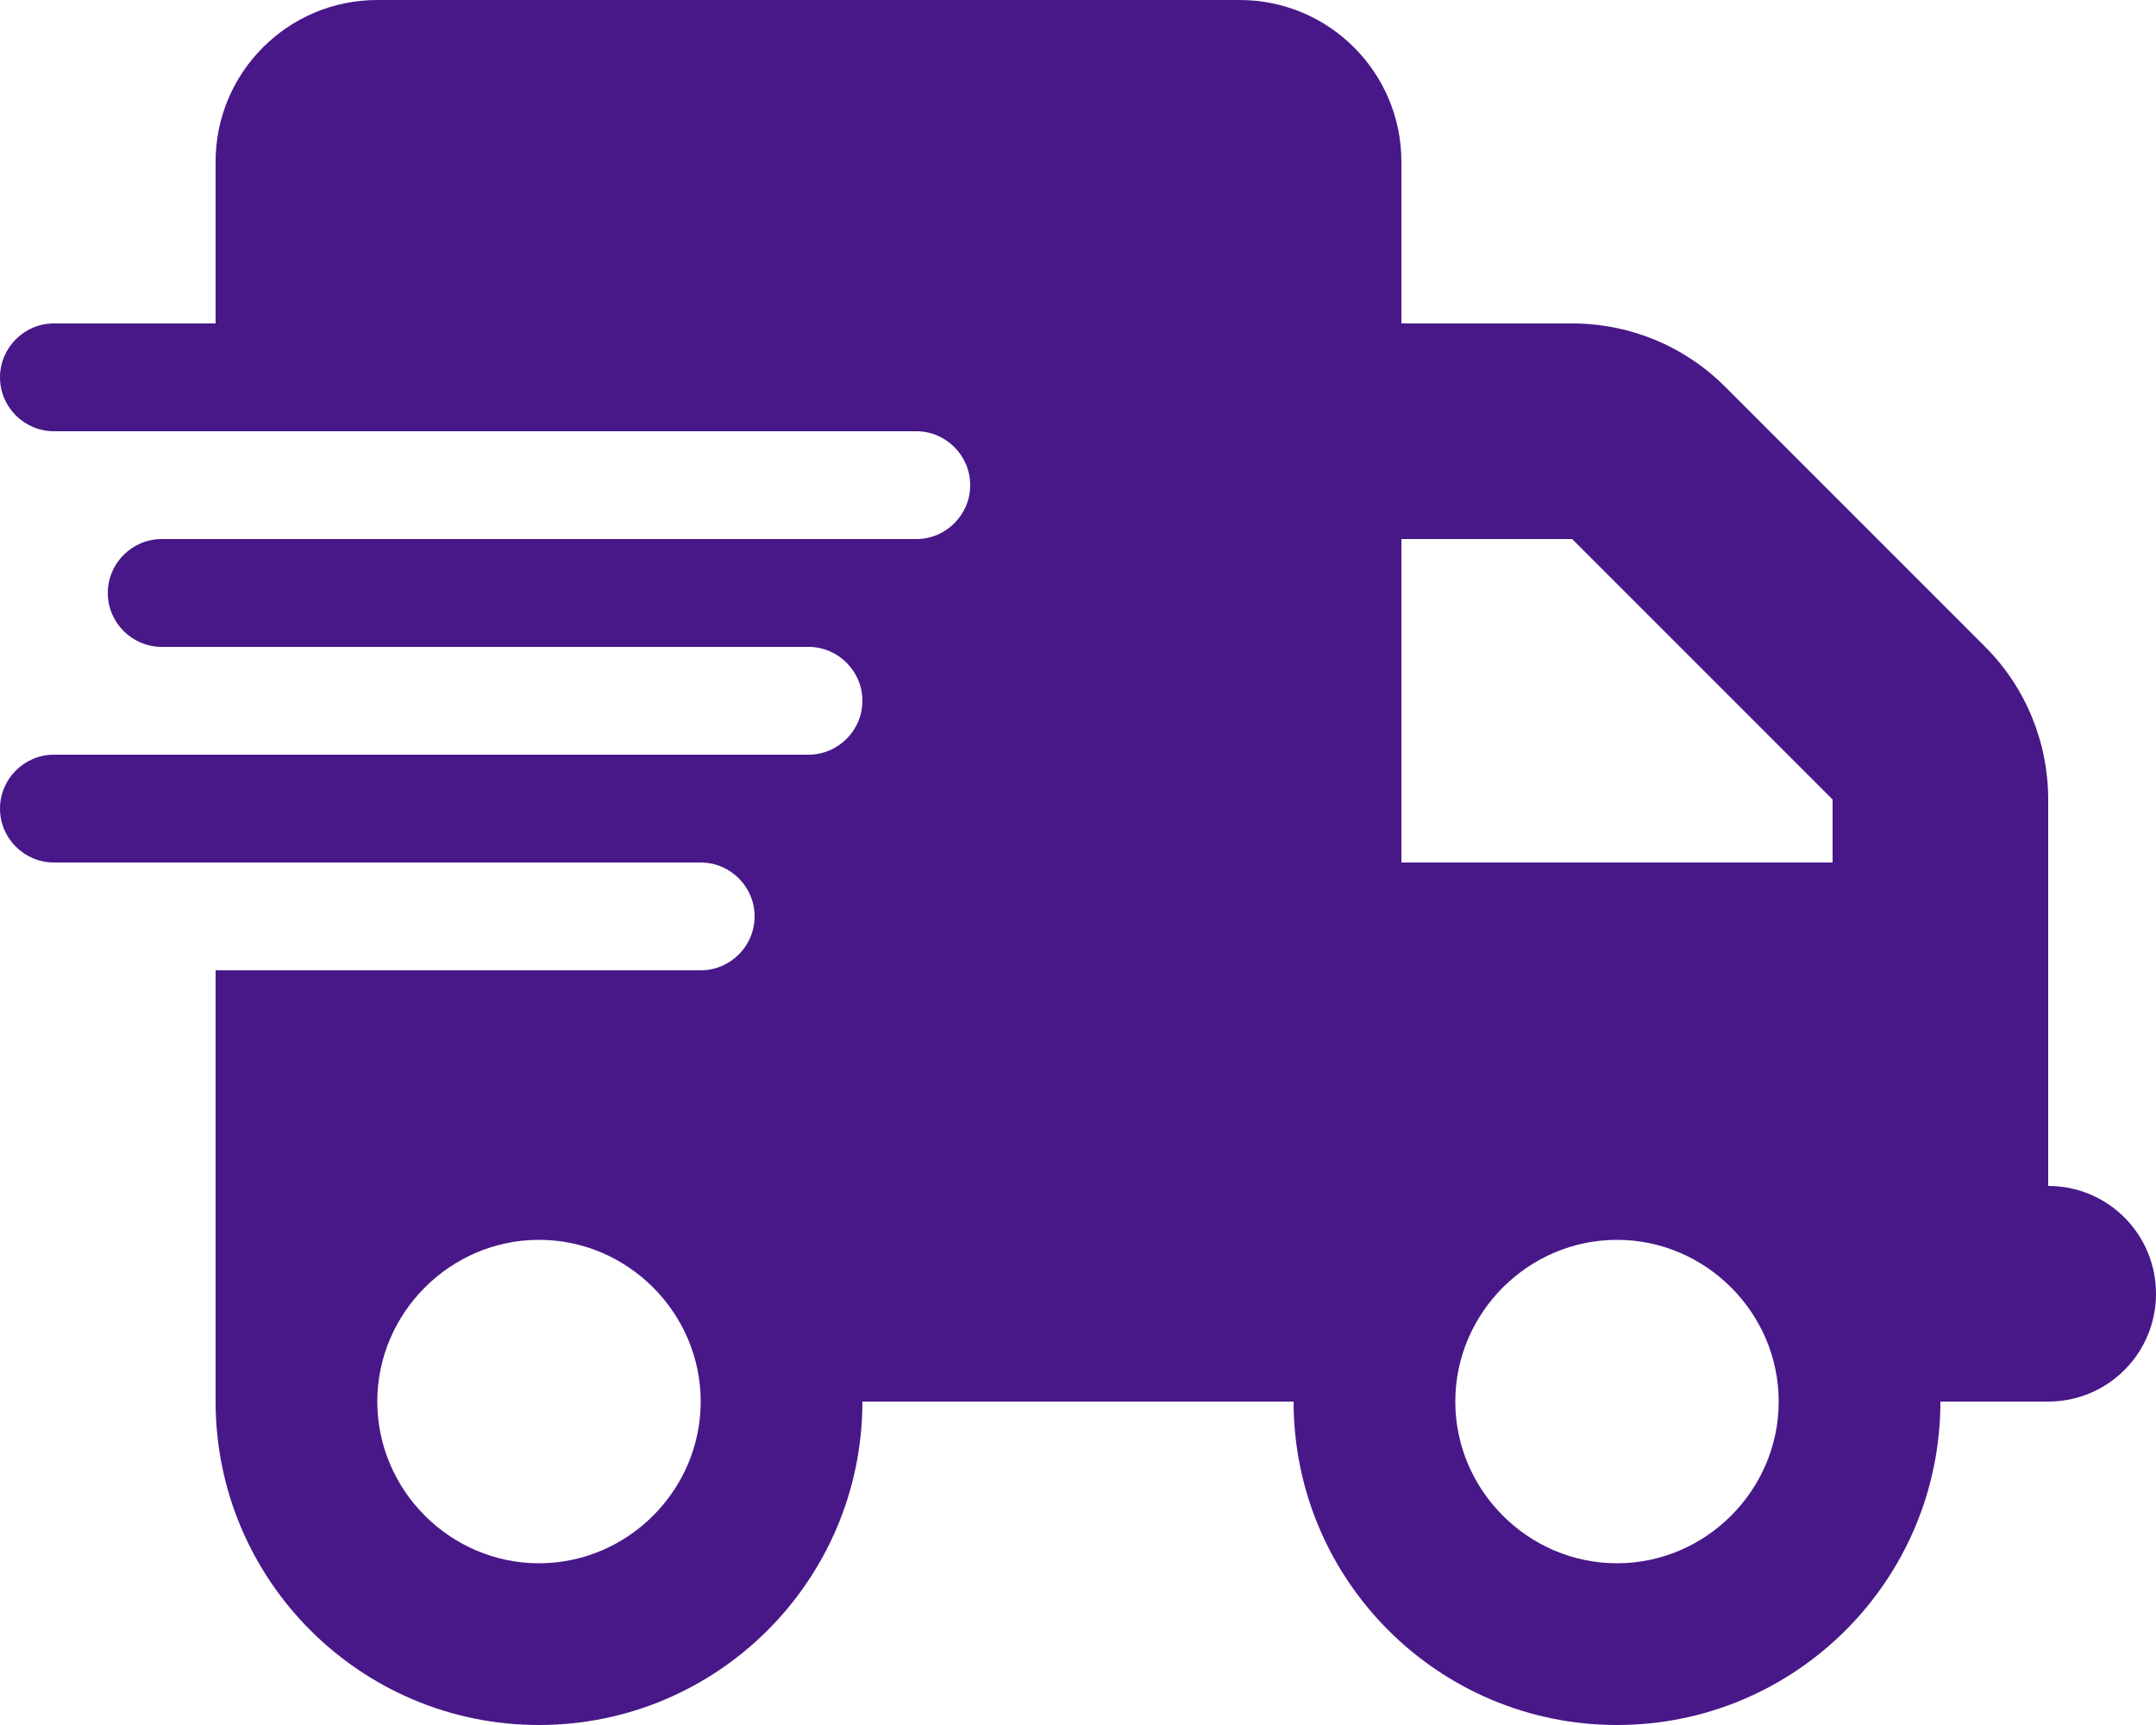 <?xml version="1.0" encoding="UTF-8" standalone="no"?> <svg xmlns="http://www.w3.org/2000/svg" xmlns:xlink="http://www.w3.org/1999/xlink" xmlns:serif="http://www.serif.com/" width="100%" height="100%" viewBox="0 0 640 512" version="1.1" xml:space="preserve" style="fill-rule:evenodd;clip-rule:evenodd;stroke-linejoin:round;stroke-miterlimit:2;"> <path d="M112,0C85.5,0 64,21.5 64,48L64,96L16,96C7.2,96 0,103.2 0,112C0,120.8 7.2,128 16,128L272,128C280.8,128 288,135.2 288,144C288,152.8 280.8,160 272,160L48,160C39.2,160 32,167.2 32,176C32,184.8 39.2,192 48,192L240,192C248.8,192 256,199.2 256,208C256,216.8 248.8,224 240,224L16,224C7.2,224 0,231.2 0,240C0,248.8 7.2,256 16,256L208,256C216.8,256 224,263.2 224,272C224,280.8 216.8,288 208,288L64,288L64,416C64,469 107,512 160,512C213,512 256,469 256,416L384,416C384,469 427,512 480,512C533,512 576,469 576,416L608,416C625.7,416 640,401.7 640,384C640,366.3 625.7,352 608,352L608,237.3C608,220.3 601.3,204 589.3,192L512,114.7C500,102.7 483.7,96 466.7,96L416,96L416,48C416,21.5 394.5,0 368,0L112,0ZM544,237.3L544,256L416,256L416,160L466.7,160L544,237.3ZM160,368C186.332,368 208,389.668 208,416C208,442.332 186.332,464 160,464C133.668,464 112,442.332 112,416C112,389.668 133.668,368 160,368ZM432,416C432,389.668 453.668,368 480,368C506.332,368 528,389.668 528,416C528,442.332 506.332,464 480,464C453.668,464 432,442.332 432,416Z" style="fill:rgb(72,24,136);fill-rule:nonzero;"></path> </svg> 